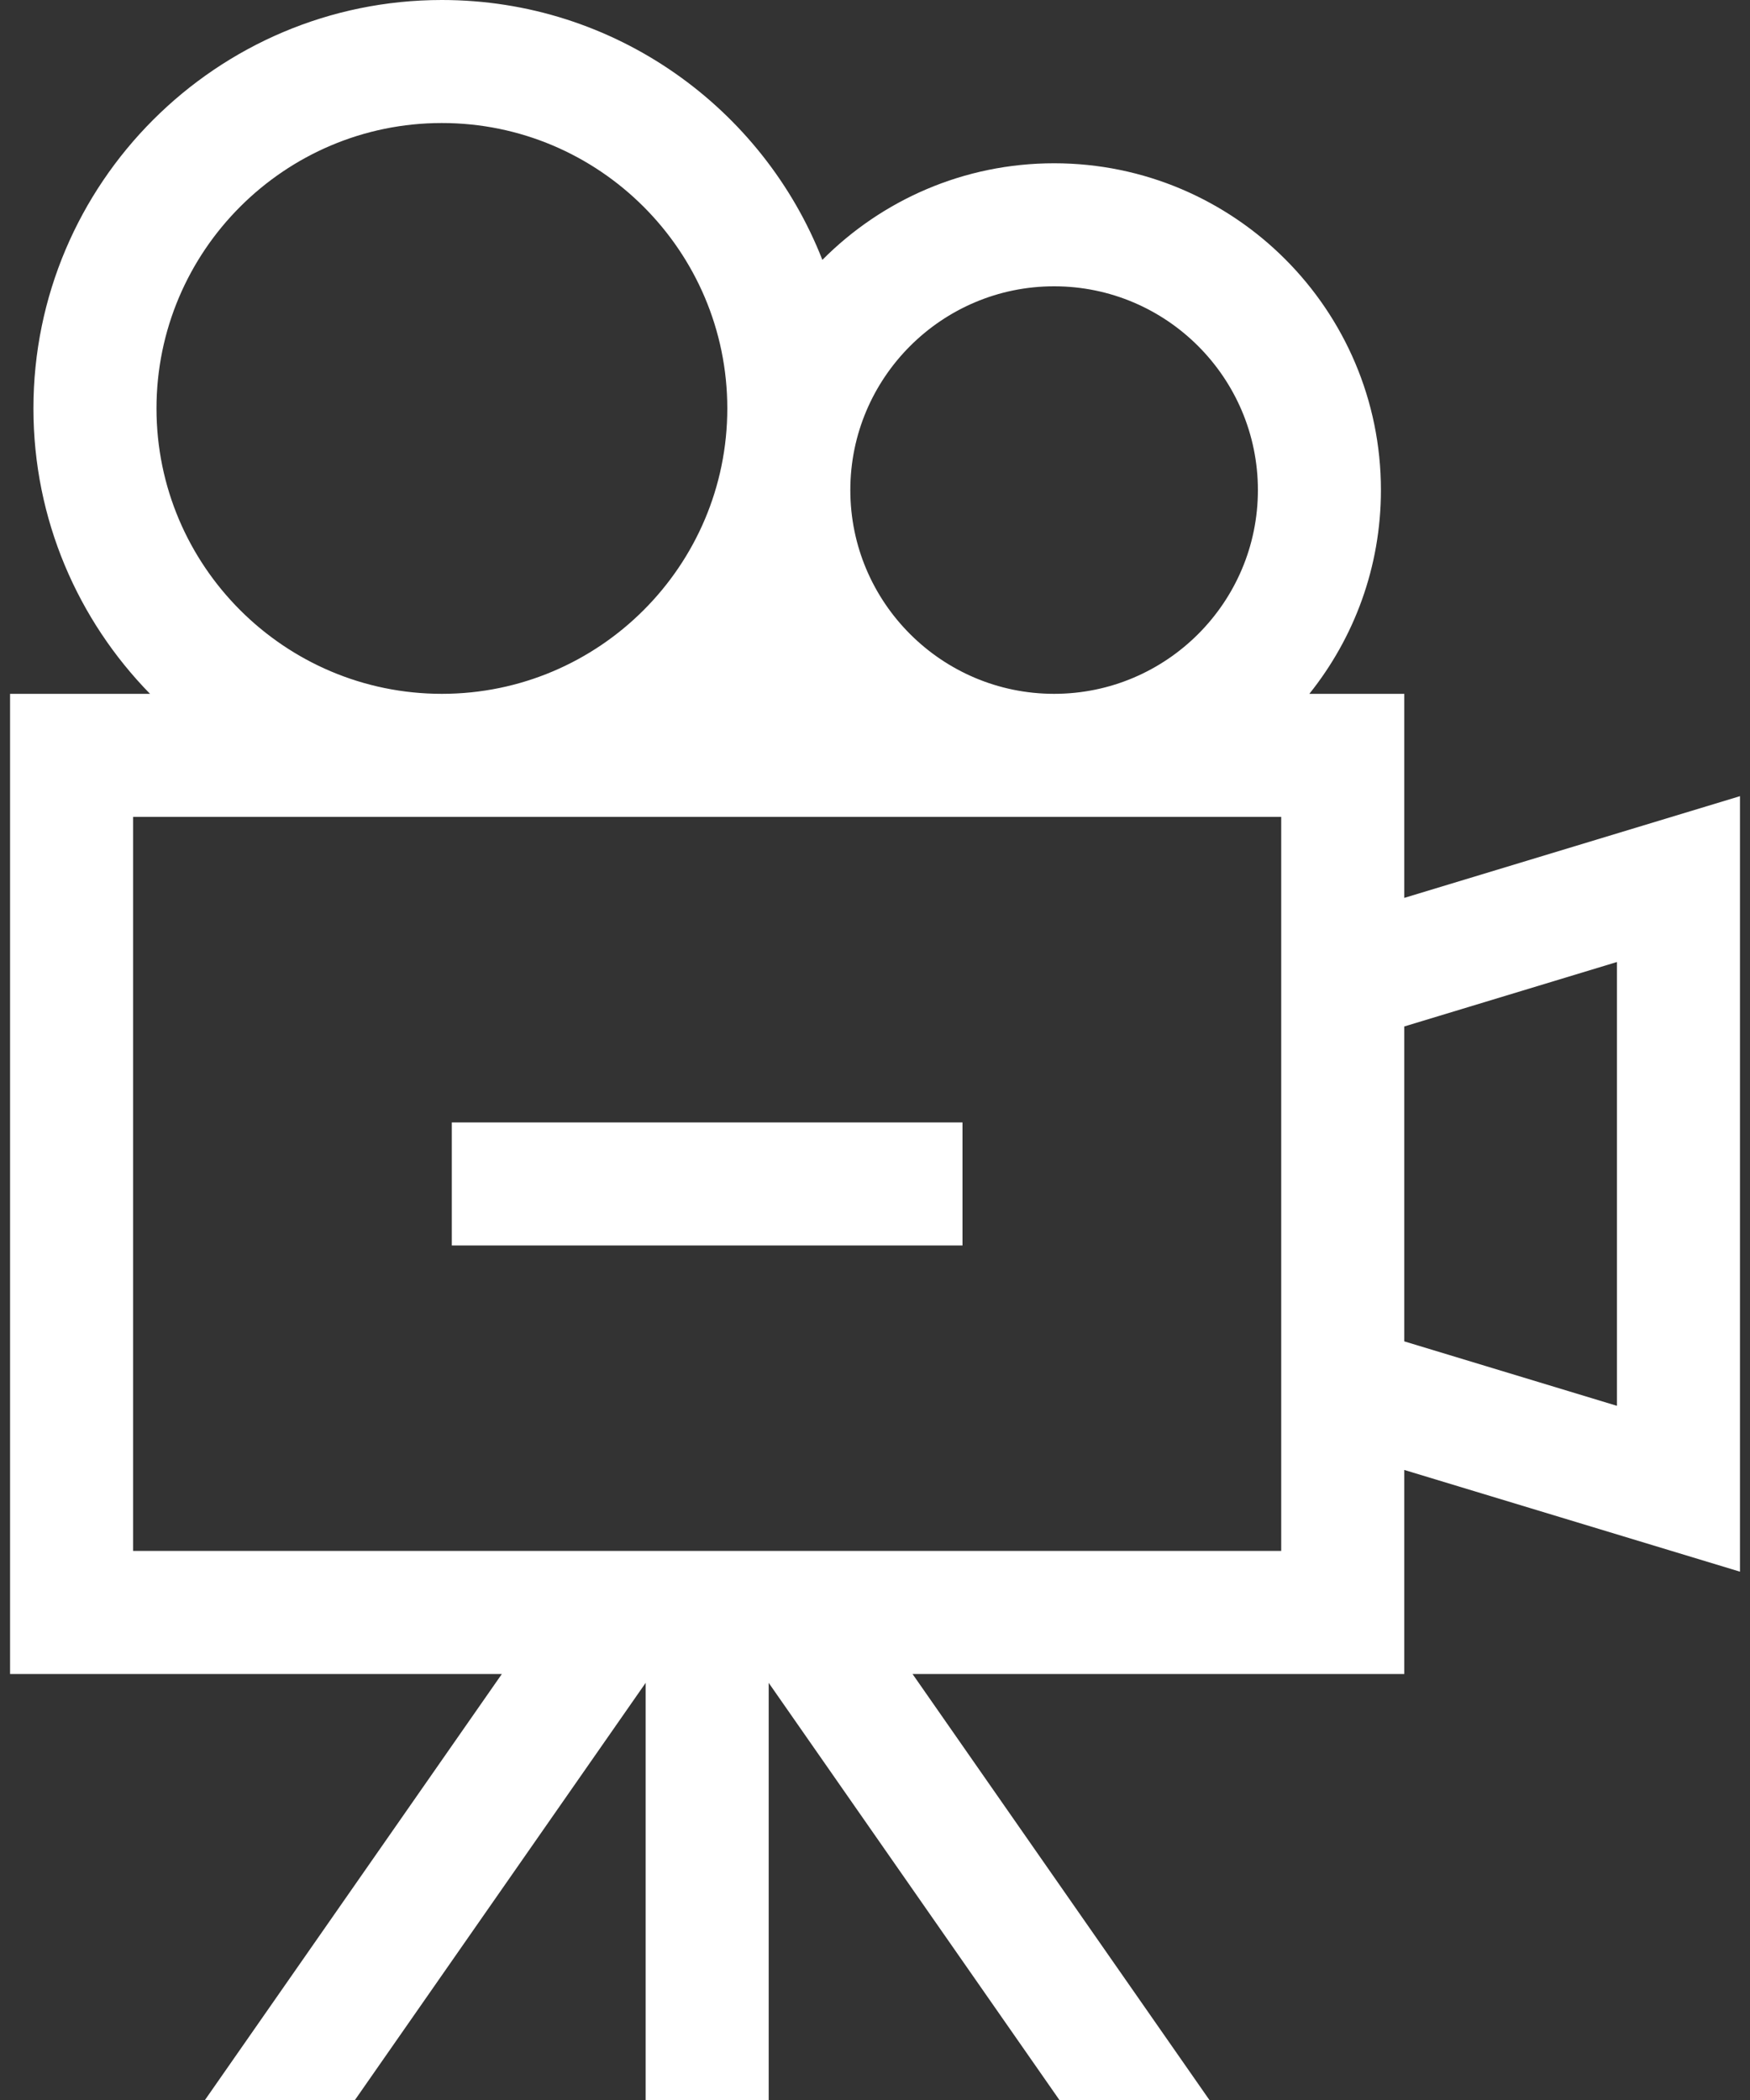 <svg width="40" height="48" viewBox="0 0 40 48" fill="none" xmlns="http://www.w3.org/2000/svg">
<rect x="0" y="0" width="40" height="48" fill="#333333" stroke="none"/>
<path fill-rule="evenodd" clip-rule="evenodd" d="M32.098 20.523L39.771 18.198V35.924L32.098 33.599V38.263H20.858L27.644 48H24.215L17.57 38.465V48H14.758V38.465L8.113 48H4.685L11.471 38.263H0.23V15.859H3.429C1.782 14.175 0.764 11.872 0.764 9.336C0.764 4.188 4.953 0 10.1 0C14.051 0 17.436 2.466 18.797 5.94C20.151 4.577 22.025 3.732 24.094 3.732C28.213 3.732 31.564 7.083 31.564 11.202C31.564 12.962 30.951 14.581 29.928 15.859H32.098V20.523ZM32.098 30.66L36.958 32.133V21.989L32.098 23.462V30.66ZM3.043 18.672V35.45H29.285V18.672H3.043ZM10.1 2.812C6.503 2.812 3.577 5.739 3.577 9.336C3.577 12.933 6.503 15.859 10.1 15.859C13.697 15.859 16.624 12.933 16.624 9.336C16.624 5.739 13.697 2.812 10.1 2.812ZM28.752 11.202C28.752 8.634 26.662 6.544 24.094 6.544C21.526 6.544 19.436 8.634 19.436 11.202C19.436 13.77 21.526 15.859 24.094 15.859C26.662 15.859 28.752 13.77 28.752 11.202ZM22 25.655H10.327V28.468H22V25.655Z" fill="white"/>
</svg>
